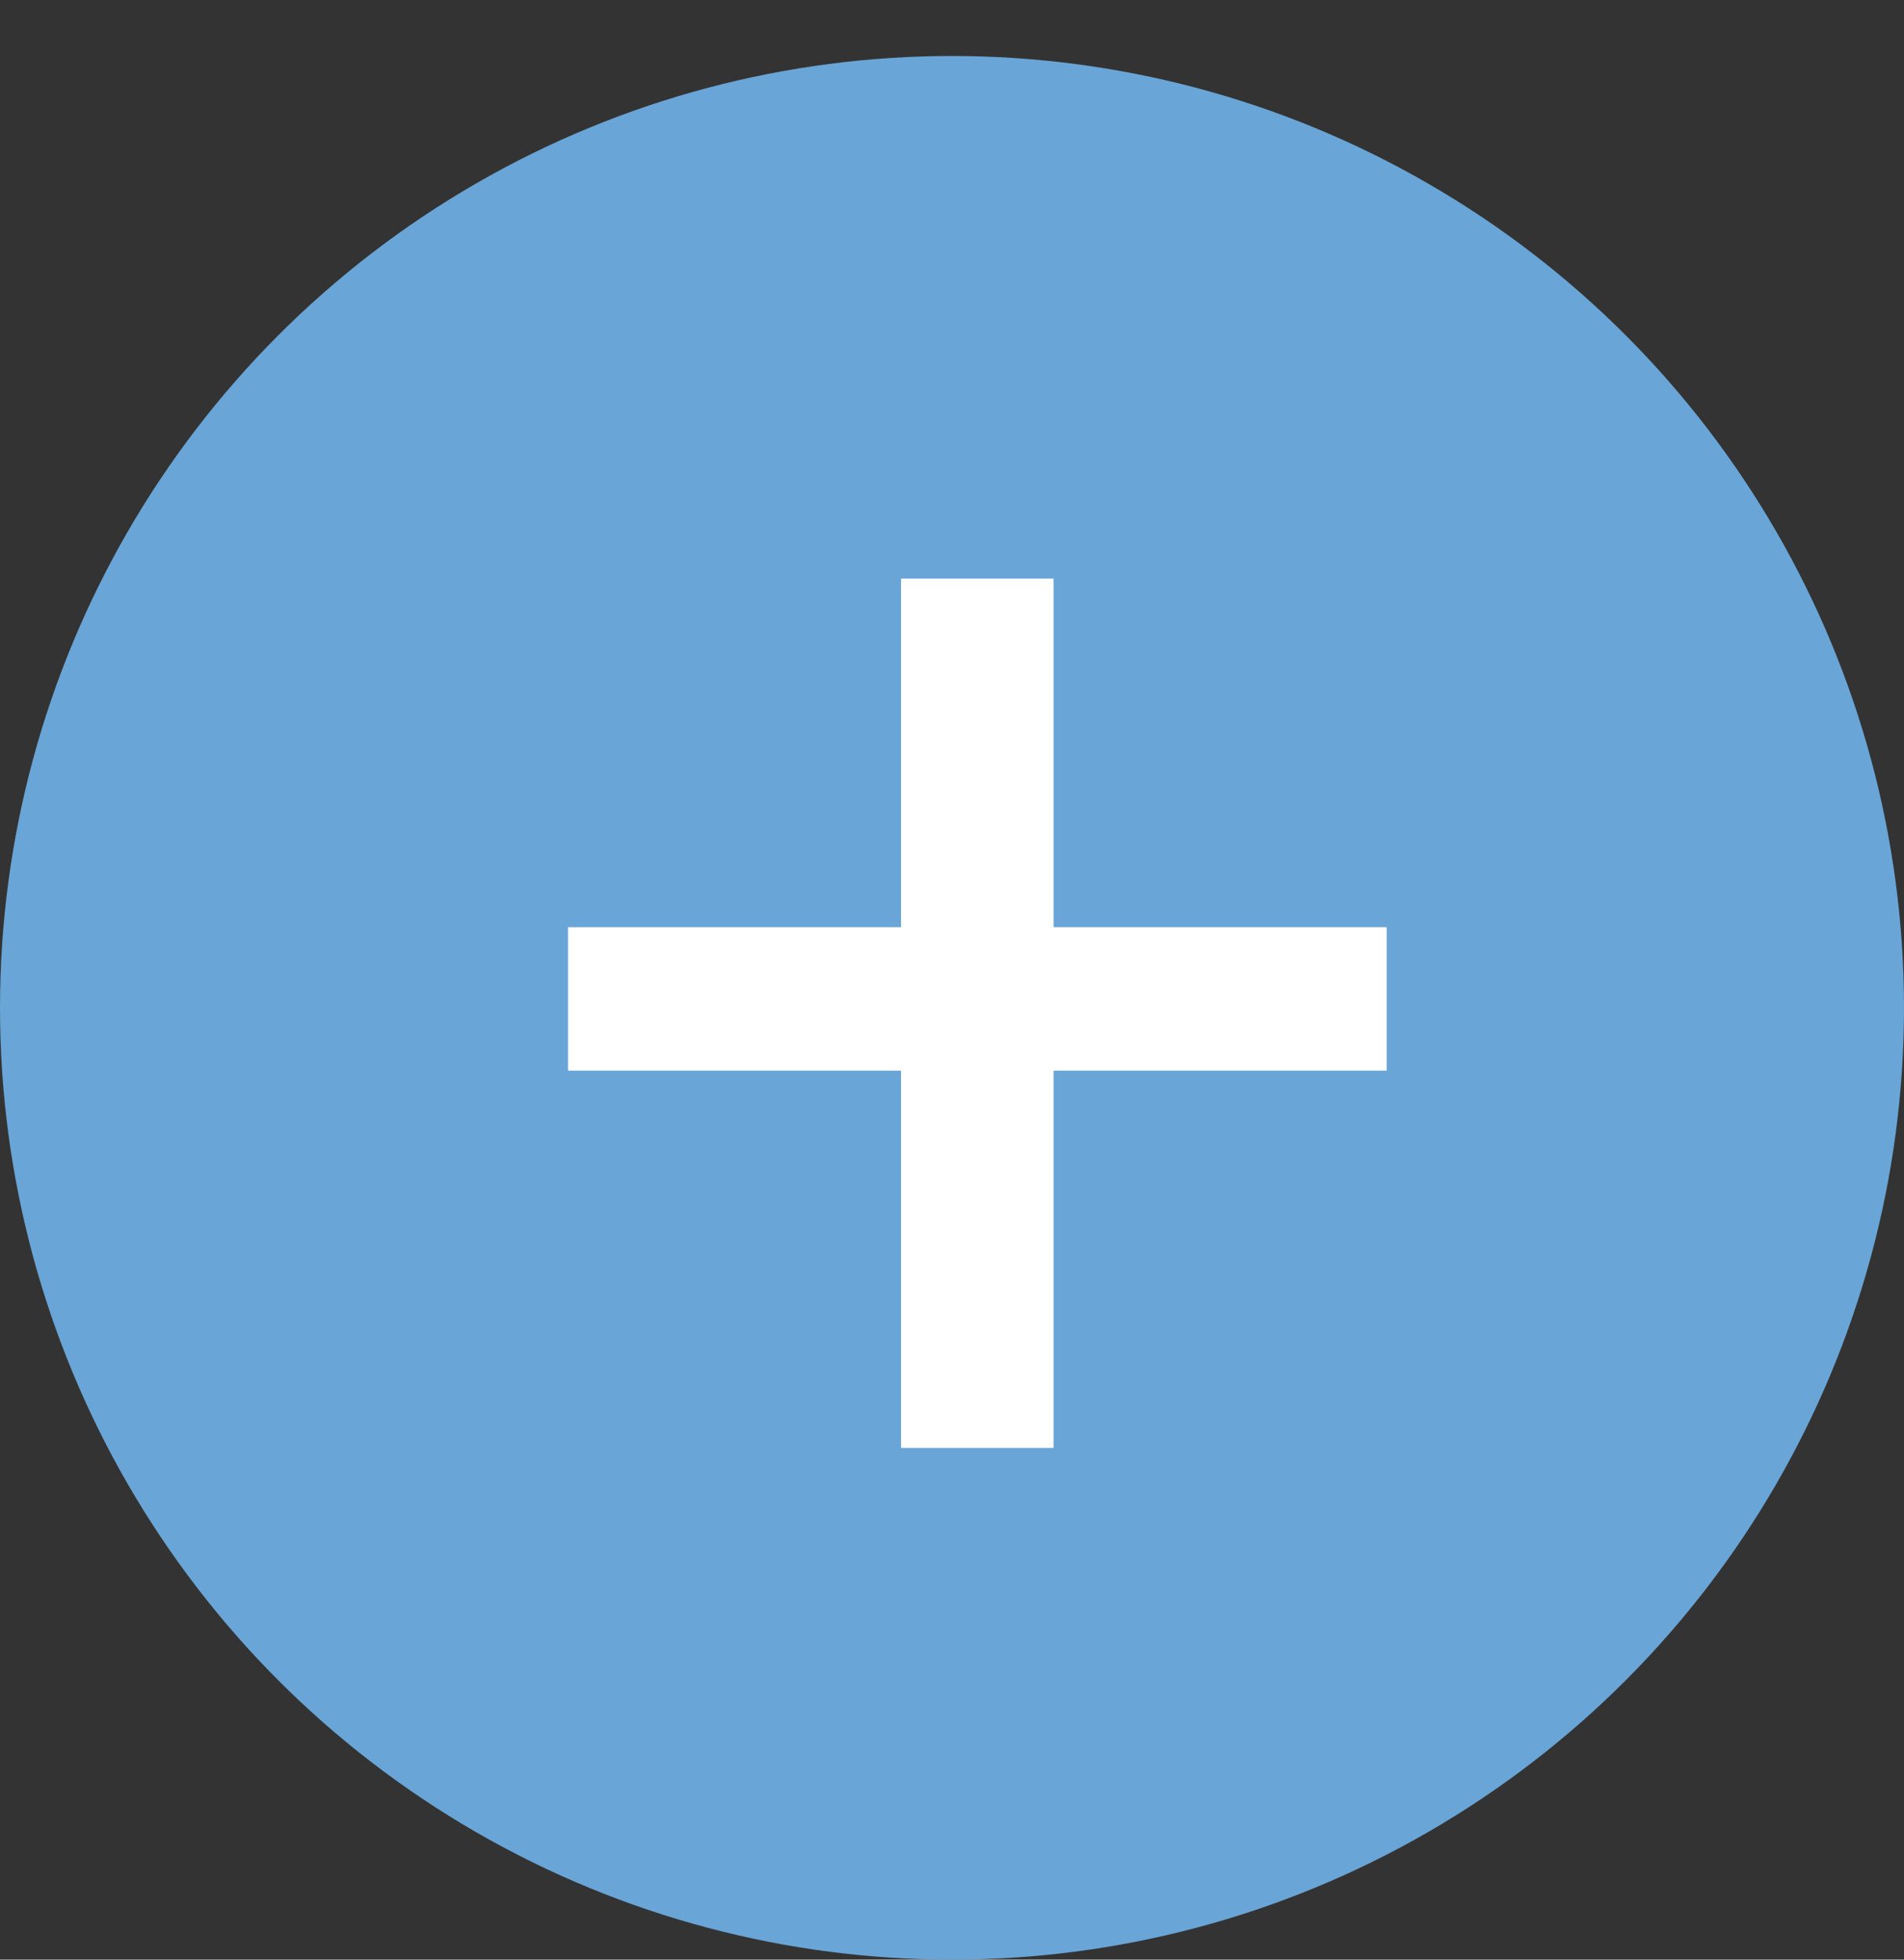 <svg width="34" height="35" viewBox="0 0 34 35" fill="none" xmlns="http://www.w3.org/2000/svg">
<rect x="0" y="0" width="34" height="35" fill="#333333" stroke="none"/>
<circle cx="17" cy="18" r="17" fill="#69A5D6"/>
<path d="M18.814 16.56H24.762V19.123H18.814V25.861H16.09V19.123H10.143V16.56H16.09V10.334H18.814V16.56Z" fill="white"/>
</svg>
